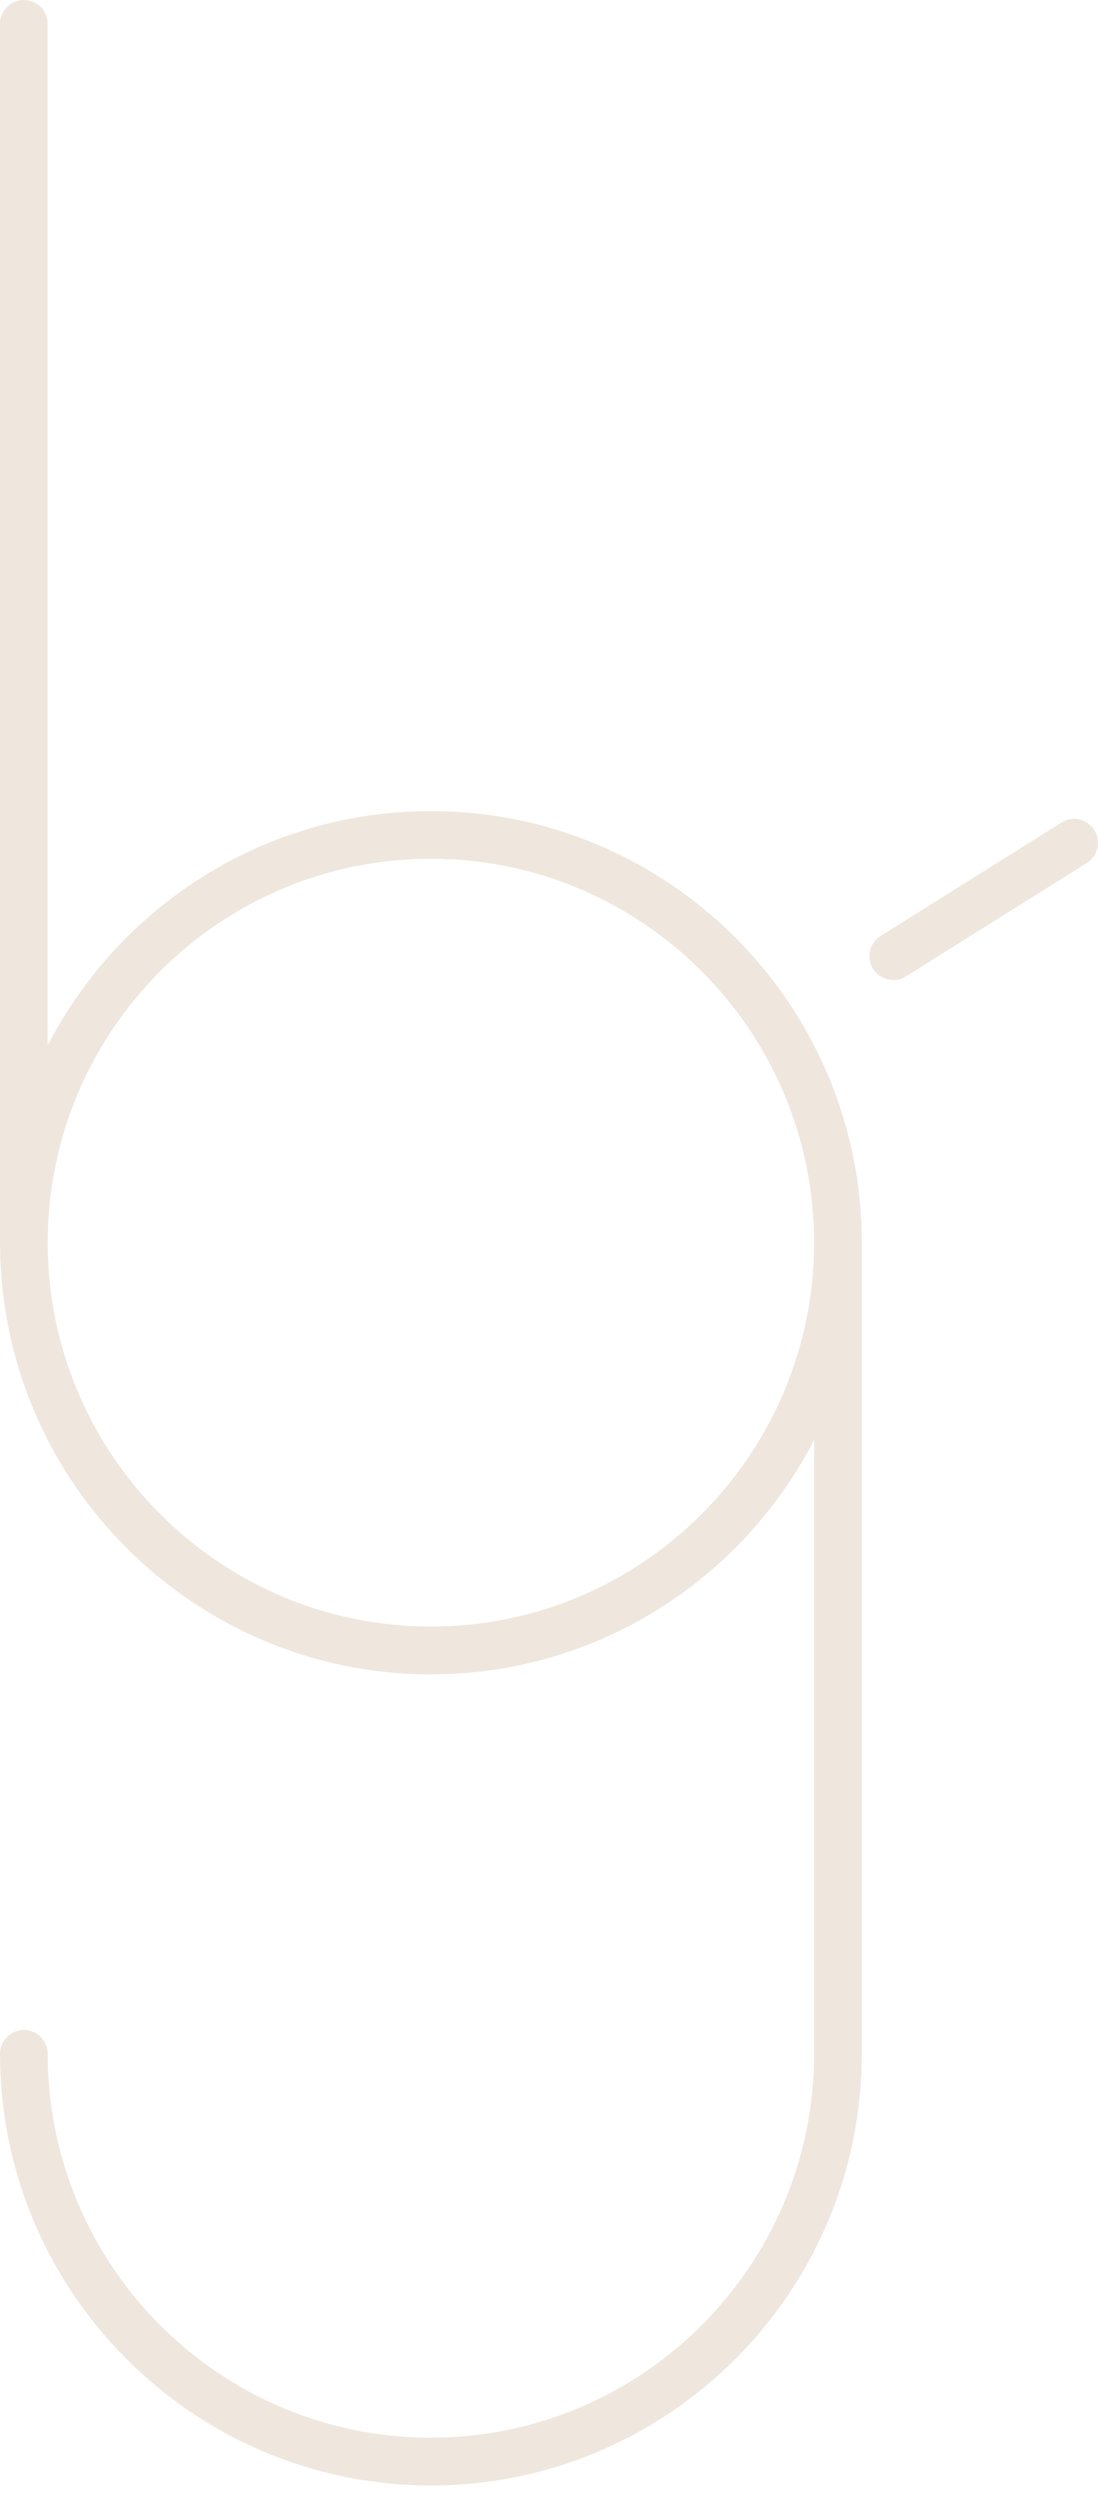 <svg width="40" height="91" viewBox="0 0 40 91" fill="none" xmlns="http://www.w3.org/2000/svg">
<path d="M0.868 0C1.347 0 1.736 0.39 1.736 0.869V38.063C4.344 32.998 9.624 29.526 15.698 29.526C24.354 29.526 31.394 36.574 31.395 45.239V74.766C31.394 83.431 24.354 90.48 15.698 90.48C7.043 90.479 0.002 83.431 0.002 74.766C0.002 74.286 0.392 73.897 0.871 73.897C1.35 73.897 1.739 74.286 1.739 74.766C1.739 82.471 8.001 88.74 15.698 88.74C23.395 88.74 29.657 82.471 29.657 74.766V52.421C27.048 57.484 21.771 60.953 15.698 60.953C7.043 60.953 0.002 53.904 0.002 45.239H0V0.869C0 0.39 0.389 8.03299e-05 0.868 0ZM15.698 31.262C8.001 31.262 1.74 37.531 1.739 45.236C1.739 52.942 8.001 59.212 15.698 59.212C23.395 59.212 29.657 52.942 29.657 45.236C29.657 37.531 23.395 31.262 15.698 31.262ZM38.671 29.941C39.078 29.686 39.613 29.811 39.868 30.218C40.124 30.625 39.998 31.16 39.592 31.416L33.001 35.545C32.859 35.635 32.699 35.679 32.542 35.679V35.676C32.252 35.676 31.97 35.53 31.805 35.269C31.549 34.861 31.674 34.327 32.081 34.071L38.671 29.941Z" fill="#EFE7DE"/>
</svg>
